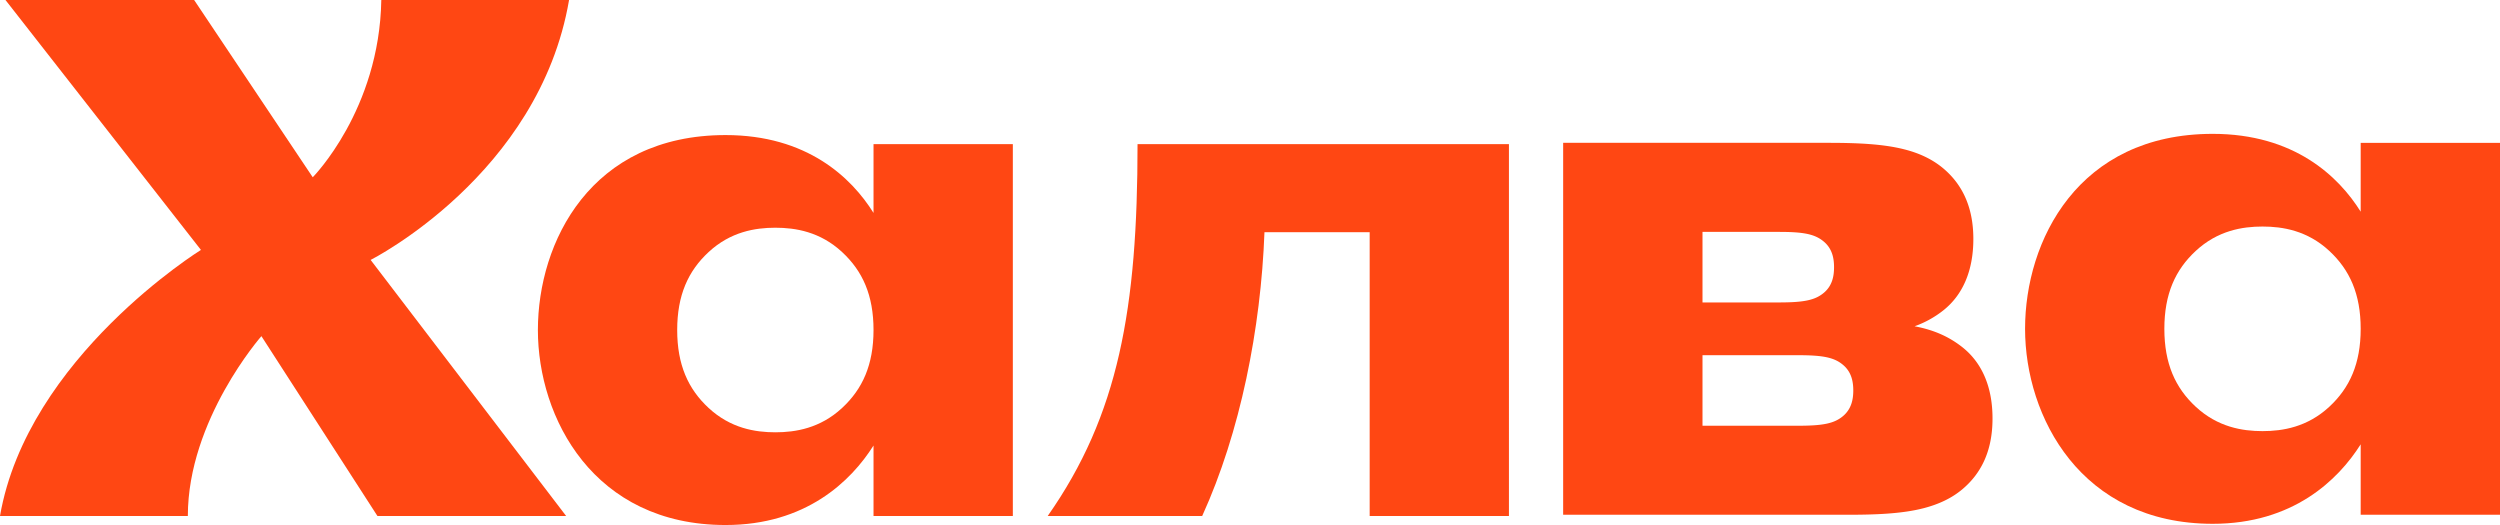 <svg xmlns="http://www.w3.org/2000/svg" viewBox="0 0 1501.42 315.31"><defs><style>.cls-1{fill:#ff4713;}</style></defs><g id="Layer_2" data-name="Layer 2"><g id="Layer_1-2" data-name="Layer 1"><path class="cls-1" d="M822.58,139.44V309.88h83.64V86.55H683.17c0,98.75-11.33,162.62-53.95,223.33H722c22.89-50.21,35.24-112.58,37.4-170.44Z"/><path class="cls-1" d="M1417.75,85.82v41.31c-13.29-21.31-40-46.74-88.85-46.74-81,0-112.71,64.32-112.71,117.09s33.5,117.1,112.71,117.1c48.16,0,75.28-26.23,88.85-47.73v42.3h83.67V85.82ZM1398.9,244.29c-13.19,12.22-28,14.63-40.1,14.63s-26.91-2.41-40.1-14.63c-12.28-11.38-18.86-25.88-18.86-46.81s6.58-35.42,18.86-46.8c13.19-12.23,28-14.63,40.1-14.63s26.91,2.4,40.1,14.63c12.27,11.38,18.85,25.88,18.85,46.8S1411.17,232.91,1398.9,244.29Z"/><path class="cls-1" d="M1178.63,208.6c-8.8-7-18.37-10.69-28.8-12.65a60.15,60.15,0,0,0,17.3-9.58c11.48-9.12,18-23.51,18-42.88,0-20-7.29-33.37-18.21-42.49-6.48-5.4-14.26-9-22.94-11.22-13.23-3.45-29.7-4-46.2-4h-159V309.15h170.5c16.5,0,33-.52,46.2-4,8.69-2.27,16.47-5.81,22.94-11.22,10.92-9.12,18.22-22.48,18.22-42.48C1196.68,232.1,1190.12,217.72,1178.63,208.6Zm-83.22-32.81c-5.42,4.62-12.37,5.85-27.26,5.85h-45.68V139.27h46c14.63,0,21.51,1.28,26.89,5.86,5,4.24,6.11,9.9,6.11,15.33S1100.4,171.55,1095.41,175.79Zm11.51,74.05c-5.38,4.57-12.27,5.83-26.89,5.85h-57.56V213.32h57.18c14.89,0,21.84,1.24,27.27,5.86,5,4.24,6.1,9.9,6.1,15.33S1111.9,245.59,1106.92,249.84Z"/><path class="cls-1" d="M524.61,86.55v41.32c-13.3-21.32-40-46.75-88.86-46.75-81,0-112.71,64.32-112.71,117.09s33.5,117.1,112.71,117.1c48.17,0,75.29-26.23,88.86-47.73v42.3h83.67V86.55ZM505.75,245c-13.18,12.22-28,14.63-40.1,14.63s-26.91-2.41-40.09-14.63c-12.28-11.38-18.86-25.88-18.86-46.81s6.58-35.42,18.86-46.8c13.18-12.23,28-14.63,40.09-14.63s26.92,2.4,40.1,14.63c12.28,11.38,18.86,25.88,18.86,46.8S518,233.64,505.75,245Z"/><path class="cls-1" d="M222.59,156.1S323.8,105.08,341.76,0H229c-1.09,66.07-41.18,106.46-41.18,106.46L116.59,0H3.29L120.68,150.1S16.49,214.6,0,309.88H112.81c0-57.77,44.18-108,44.18-108l69.68,108H340Z"/></g></g></svg>